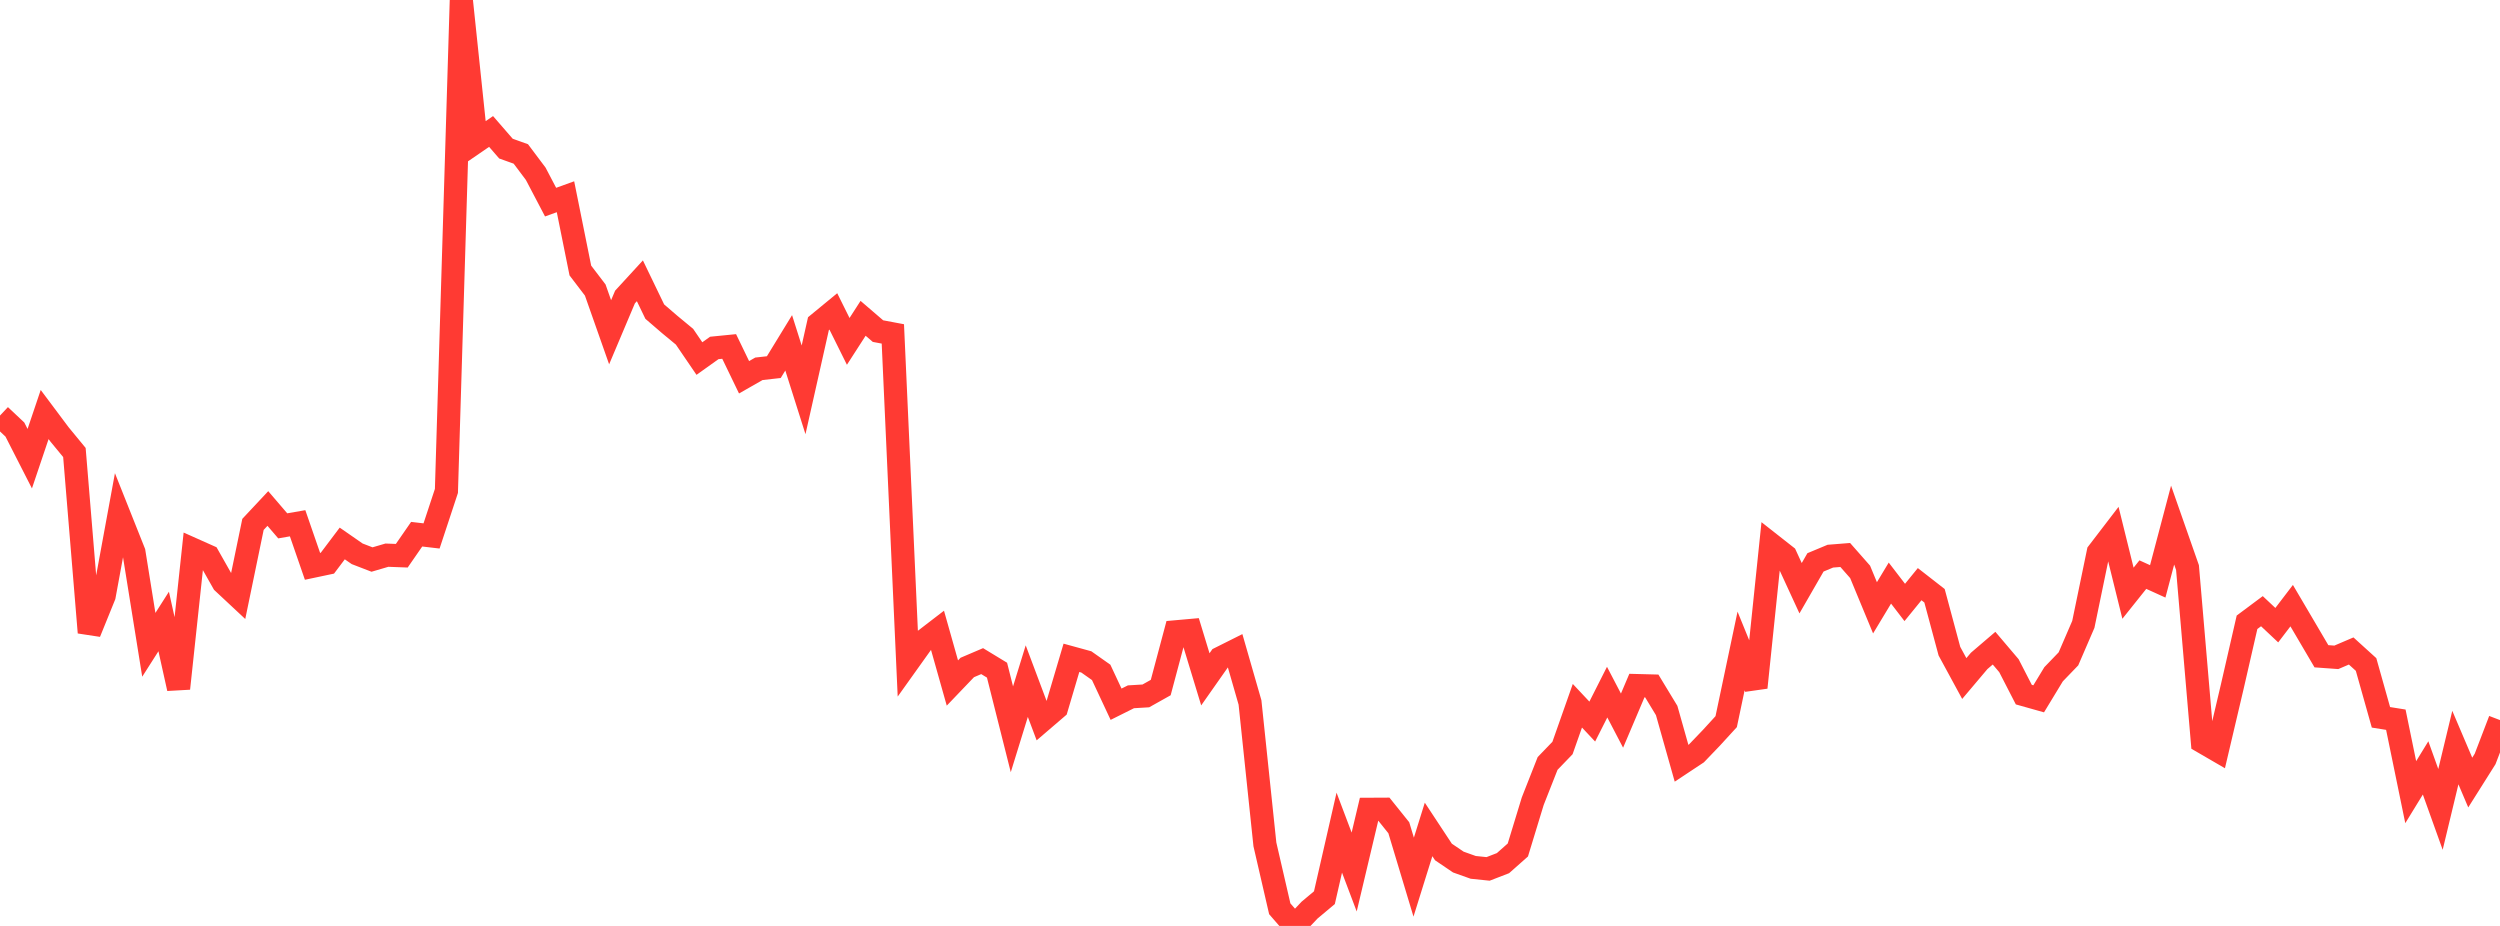 <?xml version="1.0" standalone="no"?>
<!DOCTYPE svg PUBLIC "-//W3C//DTD SVG 1.1//EN" "http://www.w3.org/Graphics/SVG/1.1/DTD/svg11.dtd">

<svg width="135" height="50" viewBox="0 0 135 50" preserveAspectRatio="none" 
  xmlns="http://www.w3.org/2000/svg"
  xmlns:xlink="http://www.w3.org/1999/xlink">


<polyline points="0.0, 22.44 0.804, 23.196 1.607, 24.769 2.411, 22.385 3.214, 23.458 4.018, 24.435 4.821, 34.156 5.625, 32.175 6.429, 27.8 7.232, 29.817 8.036, 34.82 8.839, 33.56 9.643, 37.178 10.446, 29.679 11.25, 30.038 12.054, 31.459 12.857, 32.209 13.661, 28.317 14.464, 27.459 15.268, 28.396 16.071, 28.256 16.875, 30.582 17.679, 30.412 18.482, 29.347 19.286, 29.905 20.089, 30.215 20.893, 29.979 21.696, 30.009 22.5, 28.847 23.304, 28.941 24.107, 26.51 24.911, 0.0 25.714, 7.651 26.518, 7.099 27.321, 8.025 28.125, 8.313 28.929, 9.384 29.732, 10.915 30.536, 10.624 31.339, 14.608 32.143, 15.662 32.946, 17.942 33.75, 16.039 34.554, 15.163 35.357, 16.827 36.161, 17.519 36.964, 18.183 37.768, 19.362 38.571, 18.789 39.375, 18.709 40.179, 20.373 40.982, 19.915 41.786, 19.825 42.589, 18.513 43.393, 21.052 44.196, 17.477 45.0, 16.816 45.804, 18.435 46.607, 17.189 47.411, 17.88 48.214, 18.031 49.018, 35.779 49.821, 34.654 50.625, 34.036 51.429, 36.883 52.232, 36.044 53.036, 35.701 53.839, 36.189 54.643, 39.382 55.446, 36.781 56.25, 38.923 57.054, 38.234 57.857, 35.522 58.661, 35.743 59.464, 36.309 60.268, 38.028 61.071, 37.627 61.875, 37.579 62.679, 37.128 63.482, 34.119 64.286, 34.047 65.089, 36.684 65.893, 35.539 66.696, 35.137 67.5, 37.933 68.304, 45.596 69.107, 49.074 69.911, 50.0 70.714, 49.148 71.518, 48.475 72.321, 44.962 73.125, 47.089 73.929, 43.702 74.732, 43.698 75.536, 44.7 76.339, 47.366 77.143, 44.789 77.946, 46.007 78.75, 46.551 79.554, 46.838 80.357, 46.921 81.161, 46.61 81.964, 45.899 82.768, 43.264 83.571, 41.226 84.375, 40.392 85.179, 38.11 85.982, 38.965 86.786, 37.375 87.589, 38.914 88.393, 37.021 89.196, 37.042 90.0, 38.368 90.804, 41.216 91.607, 40.684 92.411, 39.846 93.214, 38.969 94.018, 35.153 94.821, 37.124 95.625, 29.389 96.429, 30.021 97.232, 31.764 98.036, 30.368 98.839, 30.033 99.643, 29.969 100.446, 30.881 101.25, 32.822 102.054, 31.487 102.857, 32.532 103.661, 31.545 104.464, 32.171 105.268, 35.162 106.071, 36.641 106.875, 35.689 107.679, 35.001 108.482, 35.947 109.286, 37.51 110.089, 37.736 110.893, 36.411 111.696, 35.578 112.5, 33.716 113.304, 29.83 114.107, 28.782 114.911, 32.034 115.714, 31.029 116.518, 31.394 117.321, 28.355 118.125, 30.651 118.929, 40.055 119.732, 40.521 120.536, 37.105 121.339, 33.603 122.143, 33.004 122.946, 33.759 123.75, 32.705 124.554, 34.071 125.357, 35.438 126.161, 35.496 126.964, 35.153 127.768, 35.883 128.571, 38.735 129.375, 38.864 130.179, 42.777 130.982, 41.467 131.786, 43.708 132.589, 40.369 133.393, 42.258 134.196, 40.984 135.0, 38.885" fill="none" stroke="#ff3a33" stroke-width="1.25"/>

</svg>